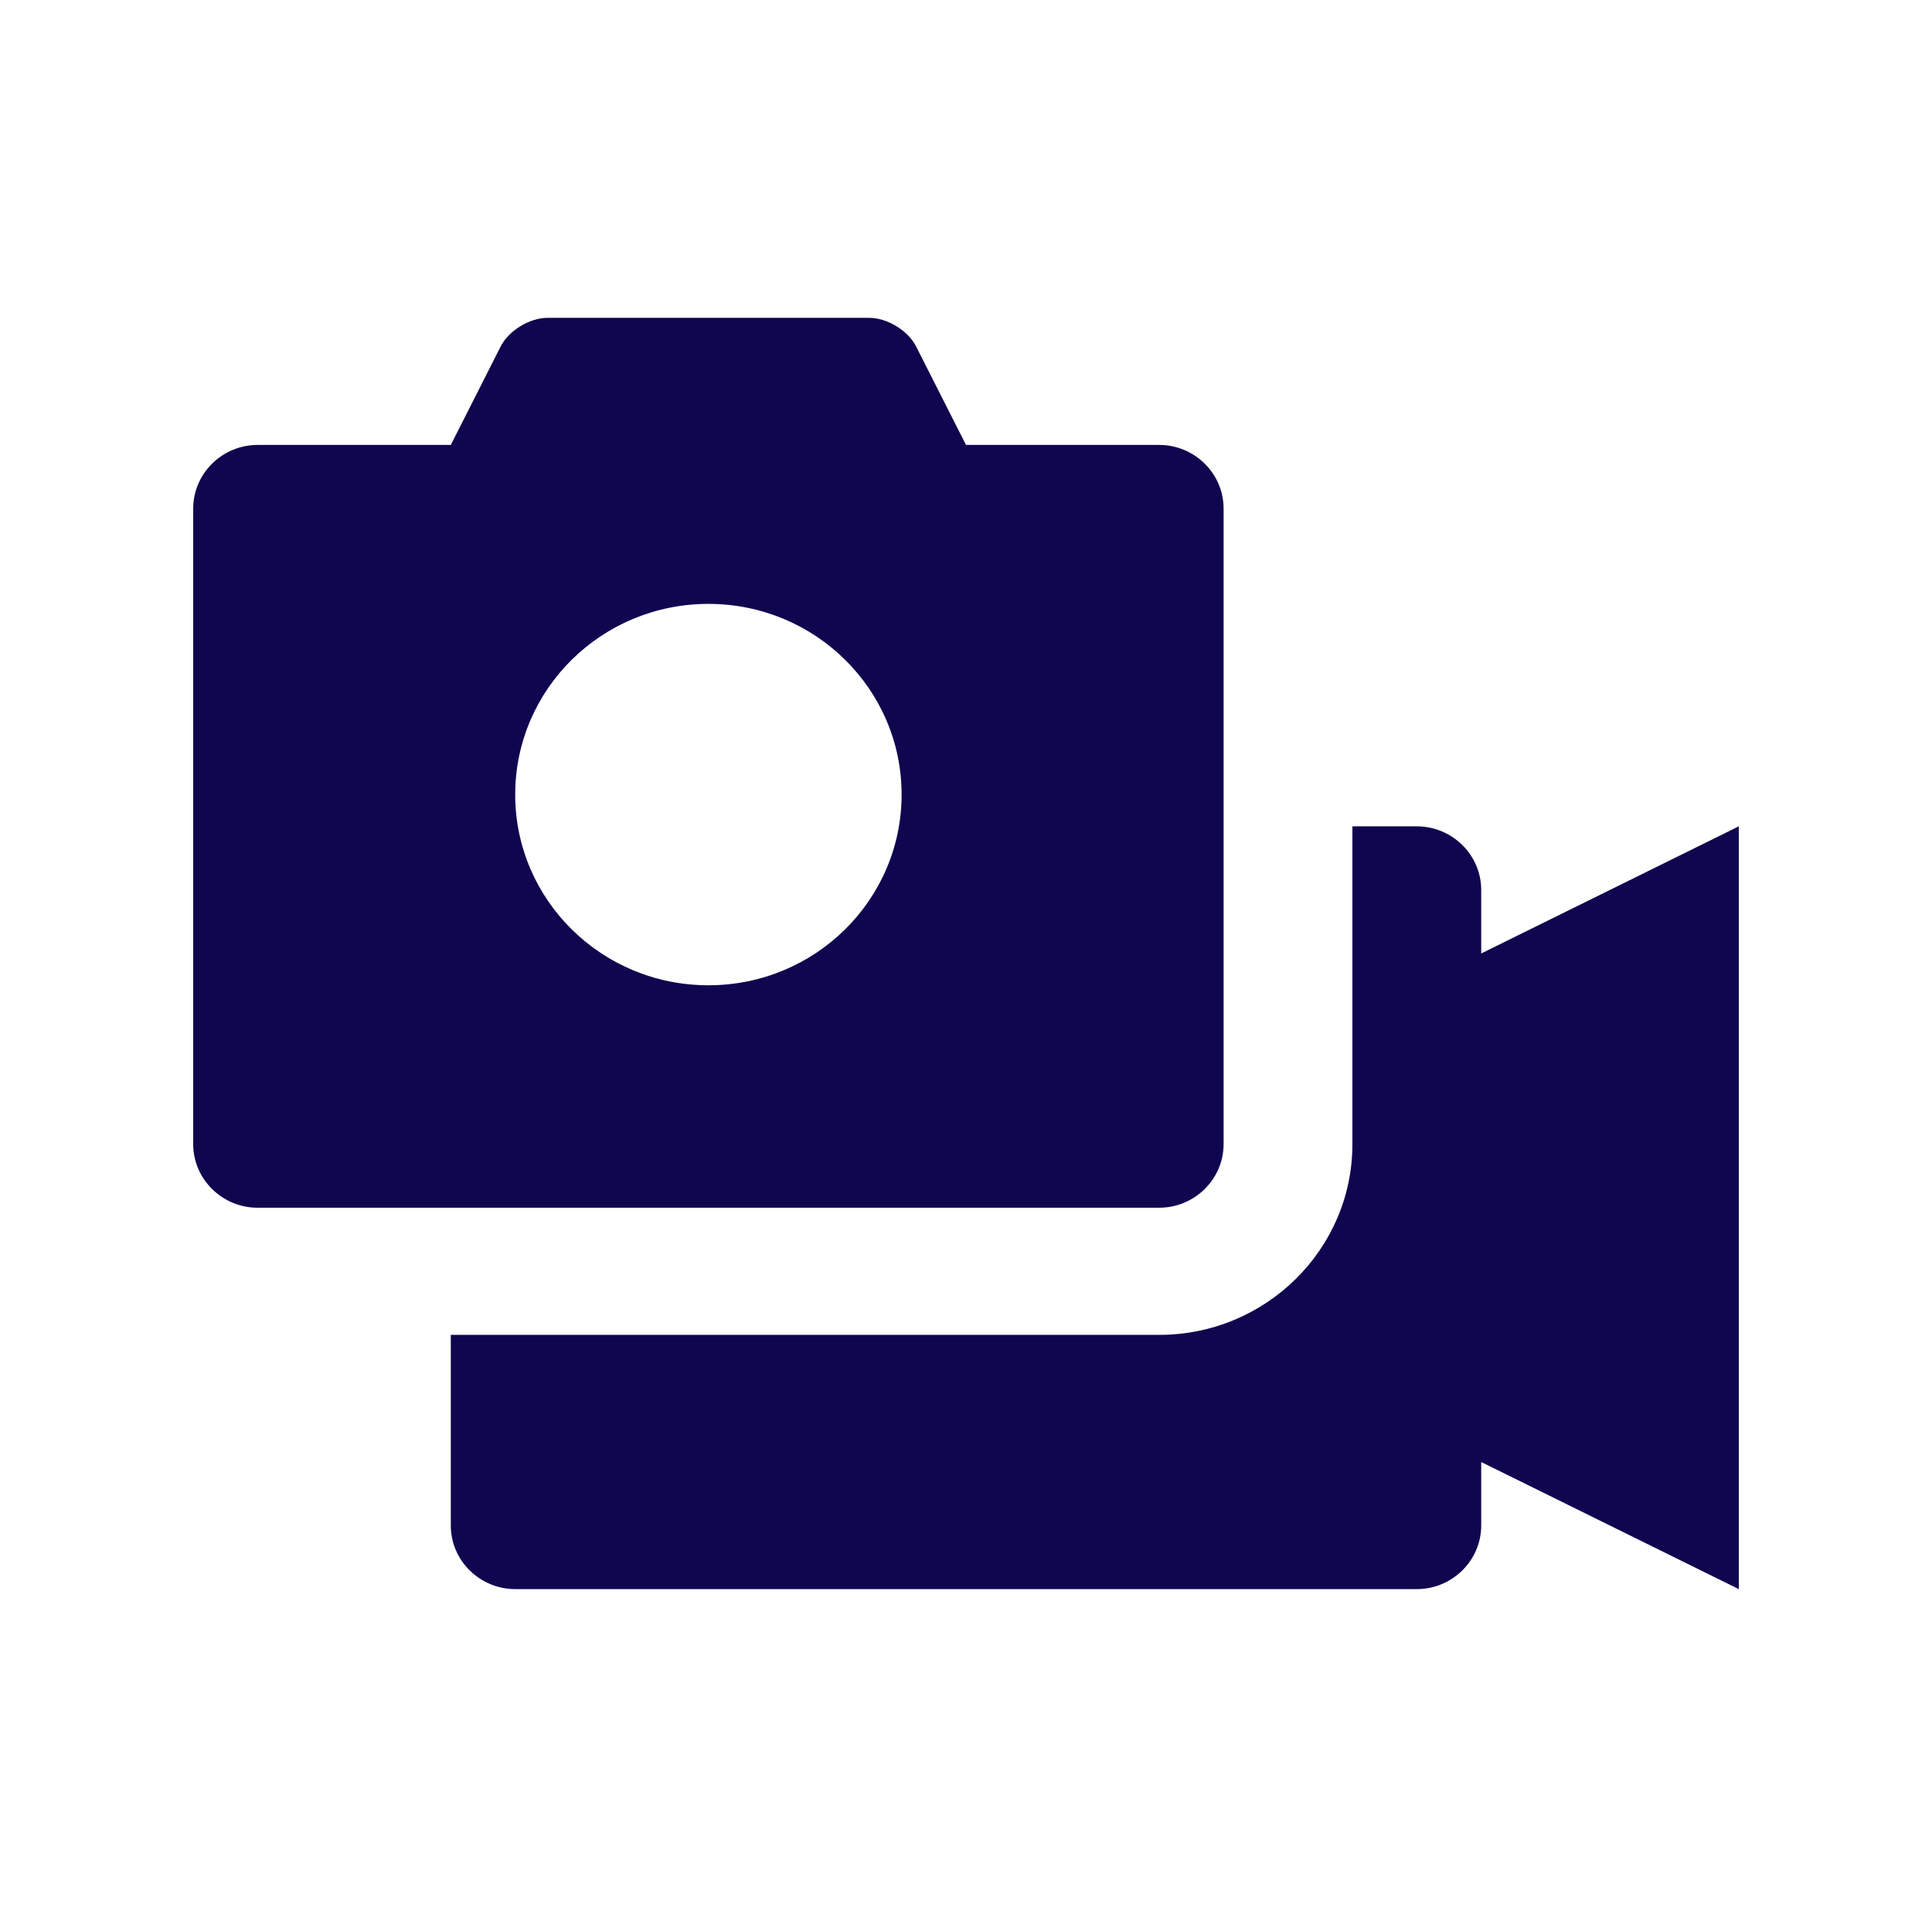 <svg width="78" height="77" viewBox="0 0 78 77" fill="none" xmlns="http://www.w3.org/2000/svg">
<path d="M59.8 38.5V35.934C59.8 34.522 58.63 33.366 57.2 33.366H54.6V46.2C54.6 50.447 51.102 53.9 46.8 53.9H18.2V61.6C18.2 63.011 19.373 64.166 20.8 64.166H57.2C58.63 64.166 59.8 63.011 59.8 61.6V59.034L70.2 64.166V33.366L59.8 38.5Z" fill="#0F064F"/>
<path d="M46.8 17.966H39L36.981 13.981C36.661 13.35 35.816 12.834 35.1 12.834H22.1C21.384 12.834 20.538 13.35 20.218 13.981L18.2 17.966H10.4C8.971 17.966 7.8 19.122 7.8 20.534V46.2C7.8 47.611 8.971 48.766 10.4 48.766H46.8C48.23 48.766 49.4 47.611 49.4 46.2V20.534C49.4 19.122 48.23 17.966 46.8 17.966ZM28.6 39.784C24.289 39.784 20.8 36.336 20.8 32.084C20.8 27.83 24.289 24.384 28.6 24.384C32.911 24.384 36.4 27.83 36.4 32.084C36.4 36.336 32.911 39.784 28.6 39.784Z" fill="#0F064F"/>
</svg>
